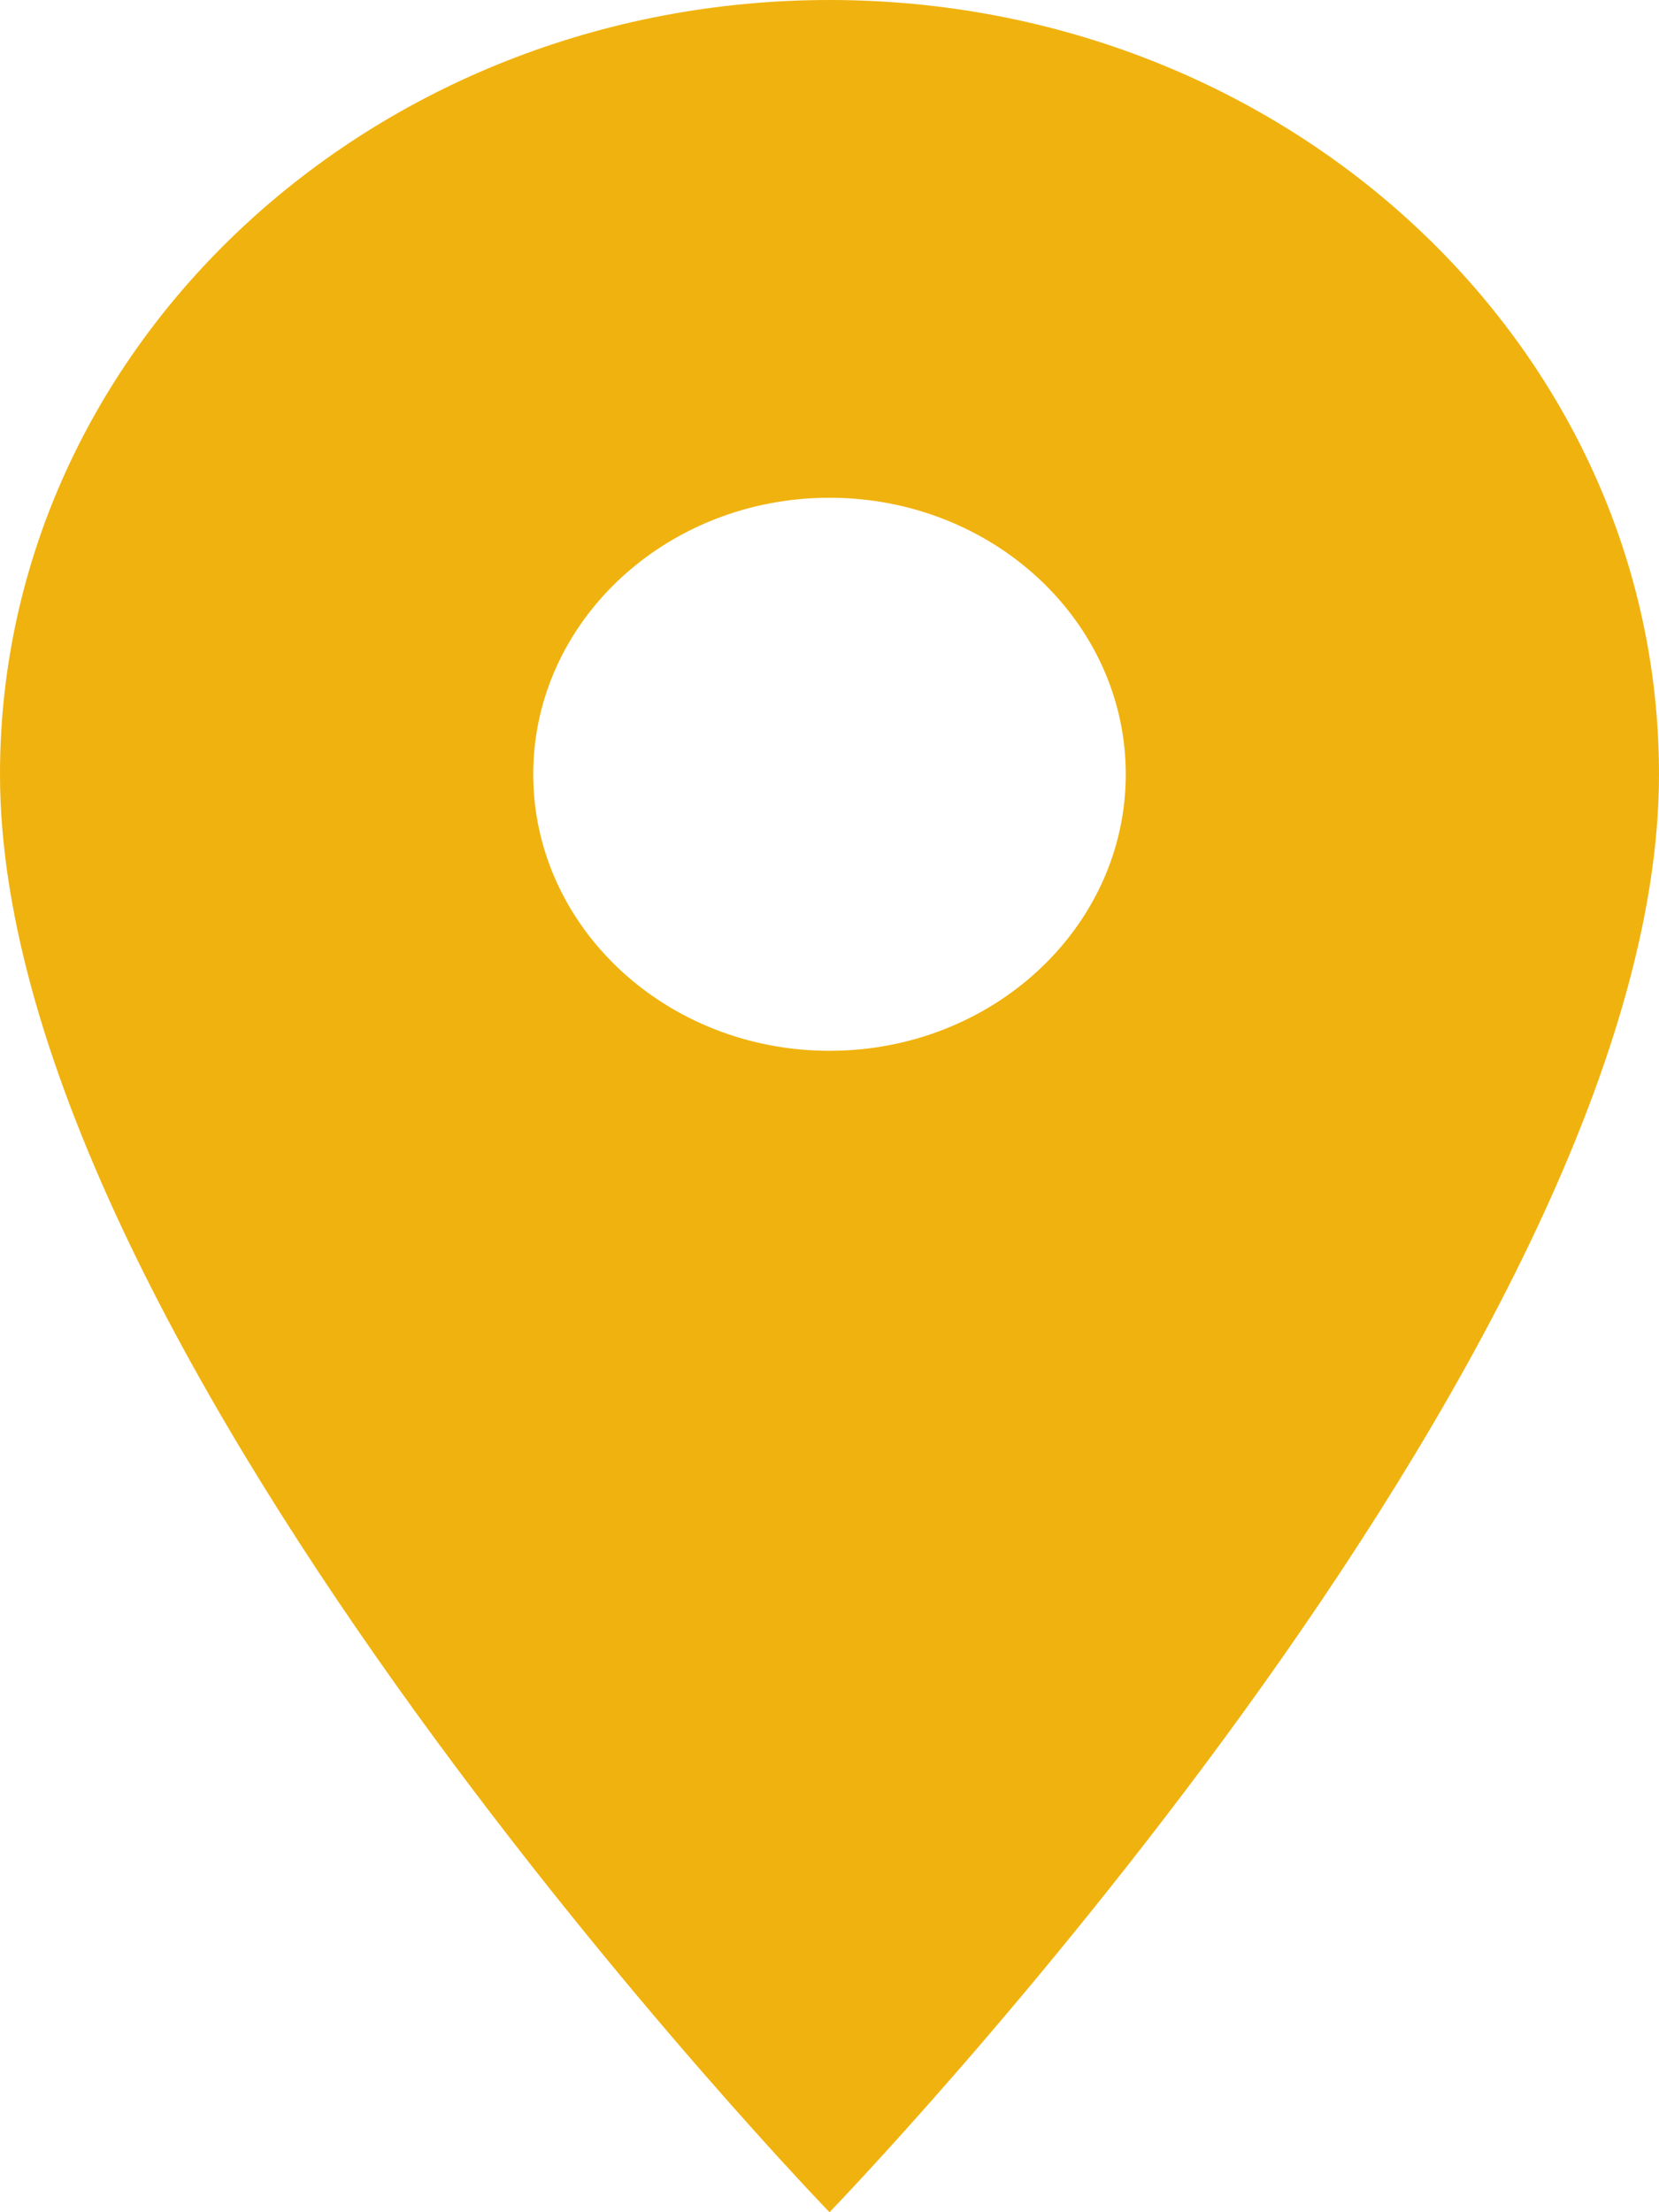 <svg
 xmlns="http://www.w3.org/2000/svg"
 xmlns:xlink="http://www.w3.org/1999/xlink"
 width="12px" height="16px">
<path fill-rule="evenodd"  fill="rgb(240, 178, 14)"
 d="M6.000,-0.000 C2.687,-0.000 0.000,2.508 0.000,5.600 C0.000,9.800 6.000,16.000 6.000,16.000 C6.000,16.000 12.000,9.800 12.000,5.600 C12.000,2.508 9.313,-0.000 6.000,-0.000 ZM6.000,7.600 C4.817,7.600 3.857,6.704 3.857,5.600 C3.857,4.496 4.817,3.600 6.000,3.600 C7.183,3.600 8.143,4.496 8.143,5.600 C8.143,6.704 7.183,7.600 6.000,7.600 Z"/>
</svg>
